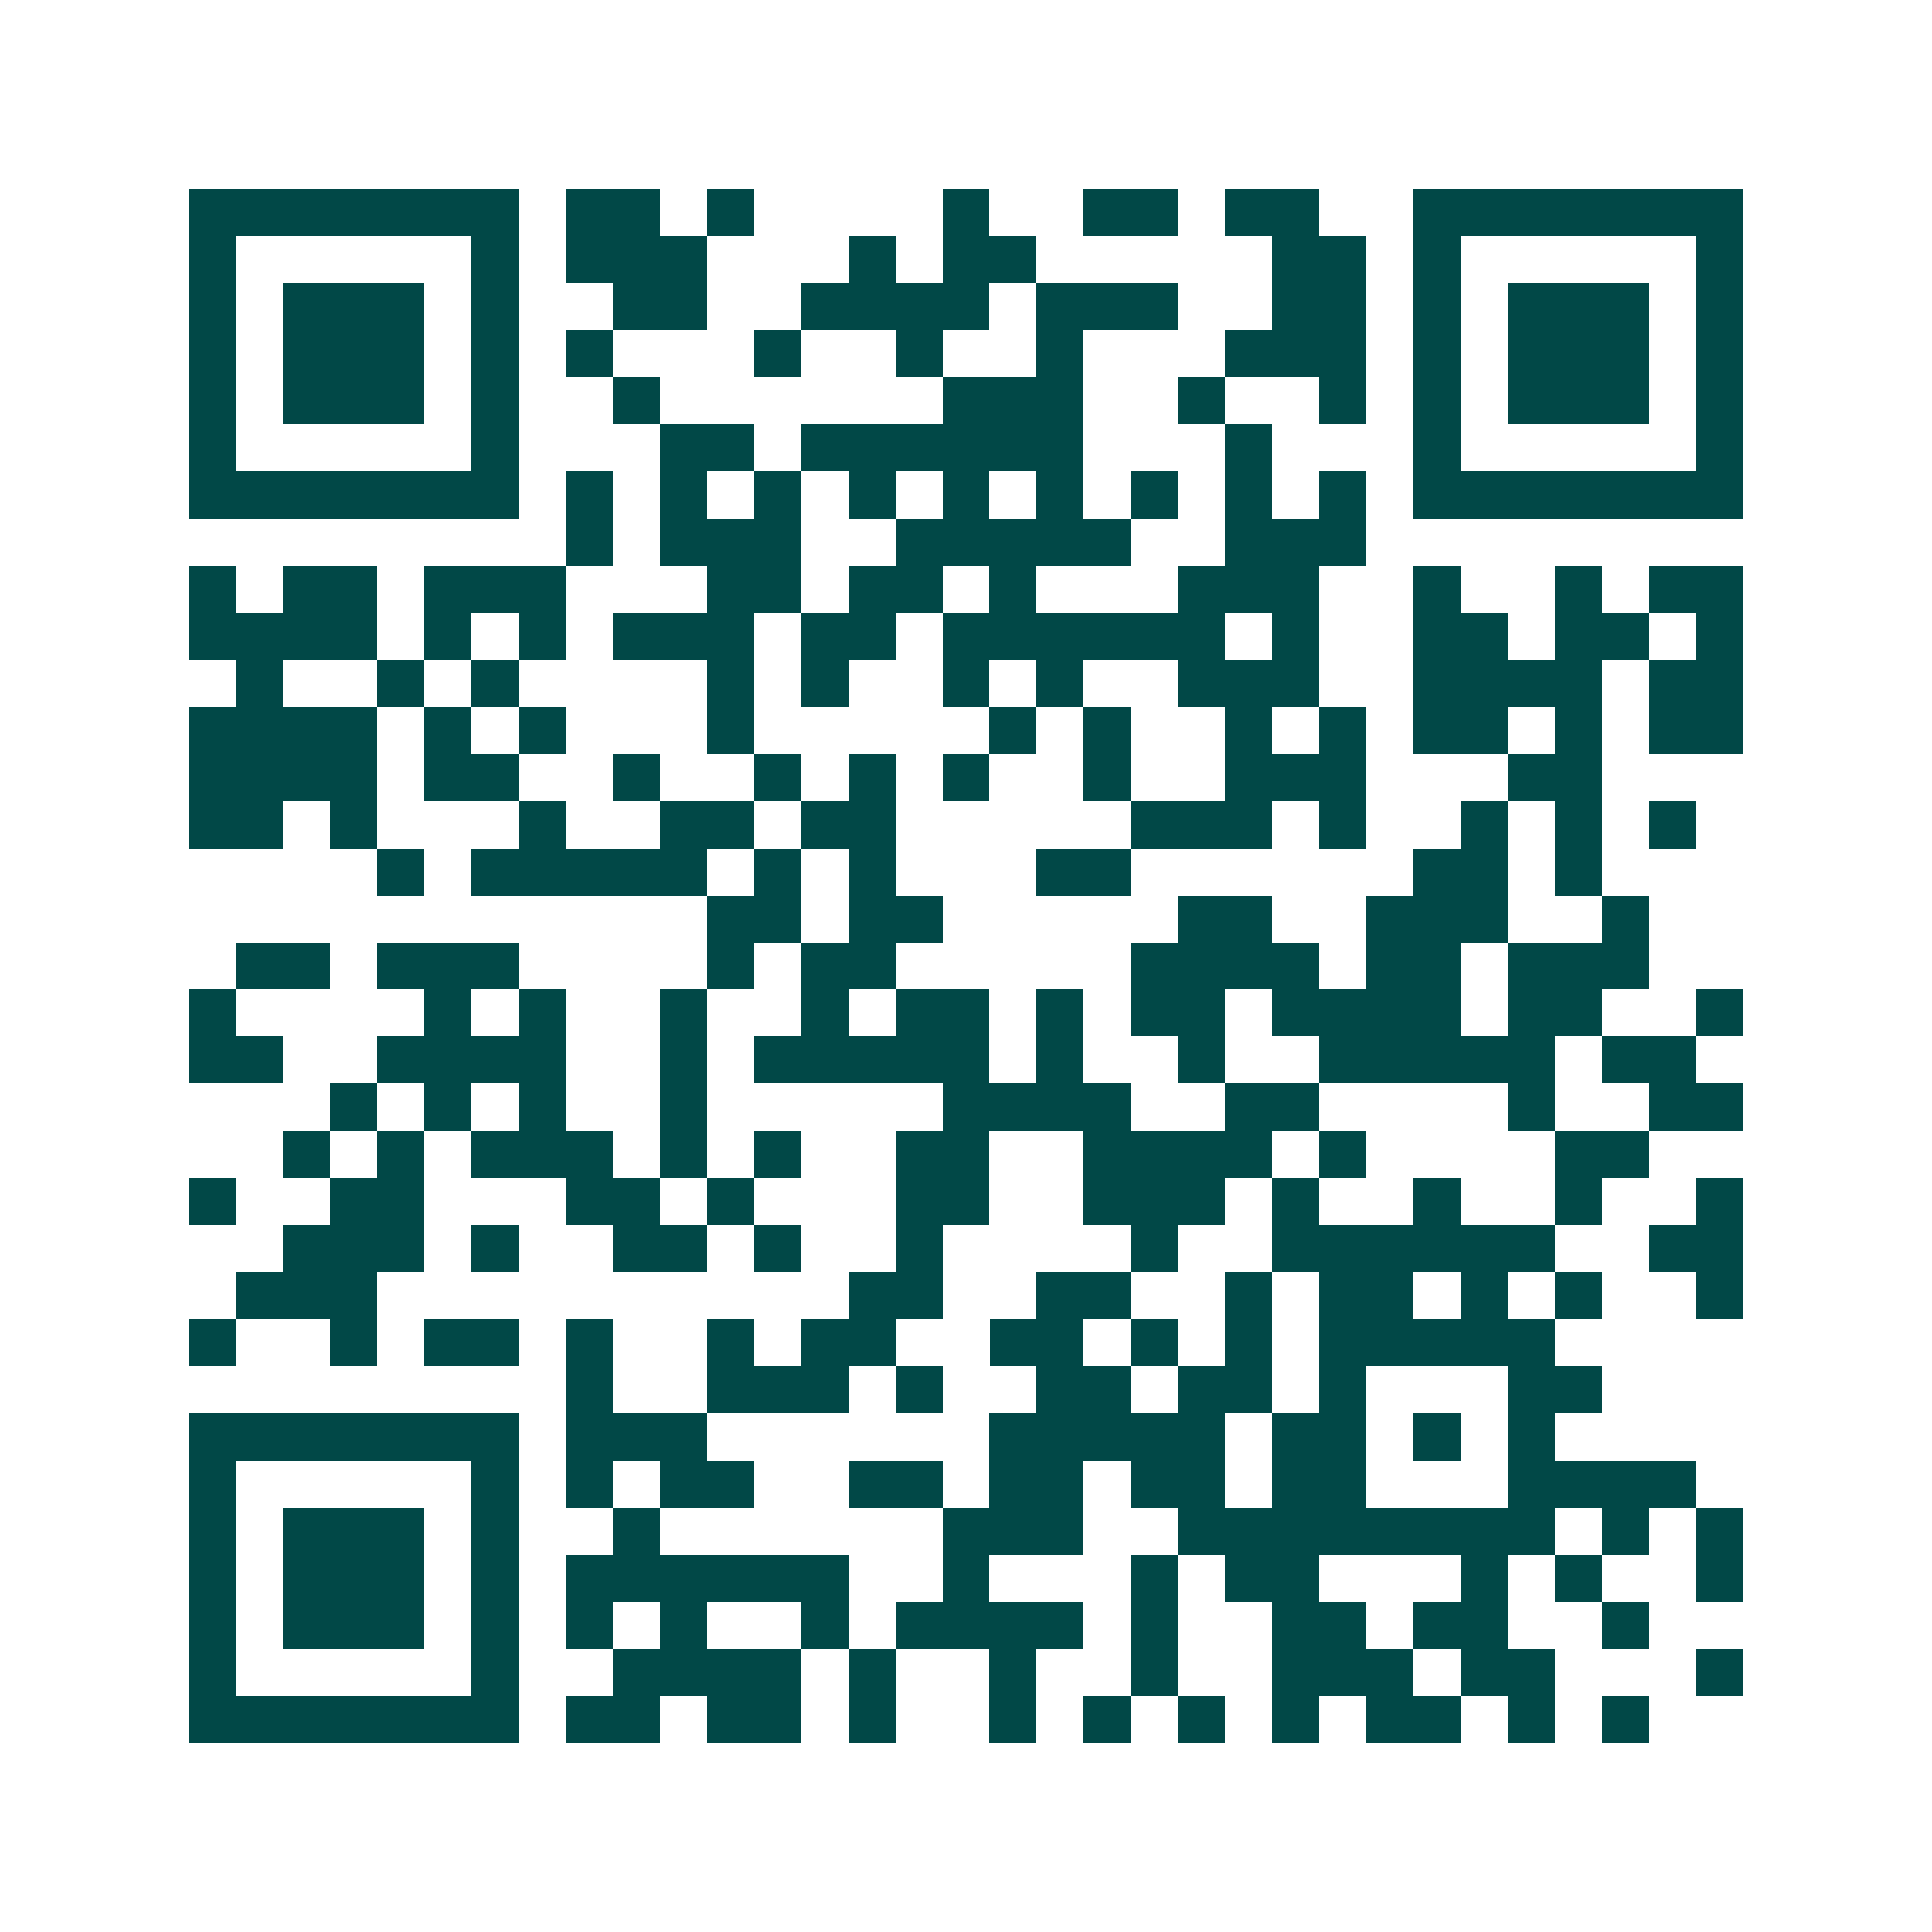 <svg xmlns="http://www.w3.org/2000/svg" width="200" height="200" viewBox="0 0 41 41" shape-rendering="crispEdges"><path fill="#ffffff" d="M0 0h41v41H0z"/><path stroke="#014847" d="M4 4.5h7m1 0h2m1 0h1m4 0h1m2 0h2m1 0h2m2 0h7M4 5.5h1m5 0h1m1 0h3m3 0h1m1 0h2m5 0h2m1 0h1m5 0h1M4 6.5h1m1 0h3m1 0h1m2 0h2m2 0h4m1 0h3m2 0h2m1 0h1m1 0h3m1 0h1M4 7.5h1m1 0h3m1 0h1m1 0h1m3 0h1m2 0h1m2 0h1m3 0h3m1 0h1m1 0h3m1 0h1M4 8.5h1m1 0h3m1 0h1m2 0h1m6 0h3m2 0h1m2 0h1m1 0h1m1 0h3m1 0h1M4 9.5h1m5 0h1m3 0h2m1 0h6m3 0h1m3 0h1m5 0h1M4 10.5h7m1 0h1m1 0h1m1 0h1m1 0h1m1 0h1m1 0h1m1 0h1m1 0h1m1 0h1m1 0h7M12 11.5h1m1 0h3m2 0h5m2 0h3M4 12.5h1m1 0h2m1 0h3m3 0h2m1 0h2m1 0h1m3 0h3m2 0h1m2 0h1m1 0h2M4 13.5h4m1 0h1m1 0h1m1 0h3m1 0h2m1 0h6m1 0h1m2 0h2m1 0h2m1 0h1M5 14.5h1m2 0h1m1 0h1m4 0h1m1 0h1m2 0h1m1 0h1m2 0h3m2 0h4m1 0h2M4 15.5h4m1 0h1m1 0h1m3 0h1m5 0h1m1 0h1m2 0h1m1 0h1m1 0h2m1 0h1m1 0h2M4 16.5h4m1 0h2m2 0h1m2 0h1m1 0h1m1 0h1m2 0h1m2 0h3m3 0h2M4 17.5h2m1 0h1m3 0h1m2 0h2m1 0h2m5 0h3m1 0h1m2 0h1m1 0h1m1 0h1M8 18.5h1m1 0h5m1 0h1m1 0h1m3 0h2m6 0h2m1 0h1M15 19.5h2m1 0h2m5 0h2m2 0h3m2 0h1M5 20.5h2m1 0h3m4 0h1m1 0h2m5 0h4m1 0h2m1 0h3M4 21.5h1m4 0h1m1 0h1m2 0h1m2 0h1m1 0h2m1 0h1m1 0h2m1 0h4m1 0h2m2 0h1M4 22.5h2m2 0h4m2 0h1m1 0h5m1 0h1m2 0h1m2 0h5m1 0h2M7 23.5h1m1 0h1m1 0h1m2 0h1m5 0h4m2 0h2m4 0h1m2 0h2M6 24.5h1m1 0h1m1 0h3m1 0h1m1 0h1m2 0h2m2 0h4m1 0h1m4 0h2M4 25.5h1m2 0h2m3 0h2m1 0h1m3 0h2m2 0h3m1 0h1m2 0h1m2 0h1m2 0h1M6 26.5h3m1 0h1m2 0h2m1 0h1m2 0h1m4 0h1m2 0h6m2 0h2M5 27.5h3m10 0h2m2 0h2m2 0h1m1 0h2m1 0h1m1 0h1m2 0h1M4 28.5h1m2 0h1m1 0h2m1 0h1m2 0h1m1 0h2m2 0h2m1 0h1m1 0h1m1 0h5M12 29.5h1m2 0h3m1 0h1m2 0h2m1 0h2m1 0h1m3 0h2M4 30.5h7m1 0h3m6 0h5m1 0h2m1 0h1m1 0h1M4 31.5h1m5 0h1m1 0h1m1 0h2m2 0h2m1 0h2m1 0h2m1 0h2m3 0h4M4 32.5h1m1 0h3m1 0h1m2 0h1m6 0h3m2 0h8m1 0h1m1 0h1M4 33.5h1m1 0h3m1 0h1m1 0h6m2 0h1m3 0h1m1 0h2m3 0h1m1 0h1m2 0h1M4 34.5h1m1 0h3m1 0h1m1 0h1m1 0h1m2 0h1m1 0h4m1 0h1m2 0h2m1 0h2m2 0h1M4 35.5h1m5 0h1m2 0h4m1 0h1m2 0h1m2 0h1m2 0h3m1 0h2m3 0h1M4 36.5h7m1 0h2m1 0h2m1 0h1m2 0h1m1 0h1m1 0h1m1 0h1m1 0h2m1 0h1m1 0h1"/></svg>

